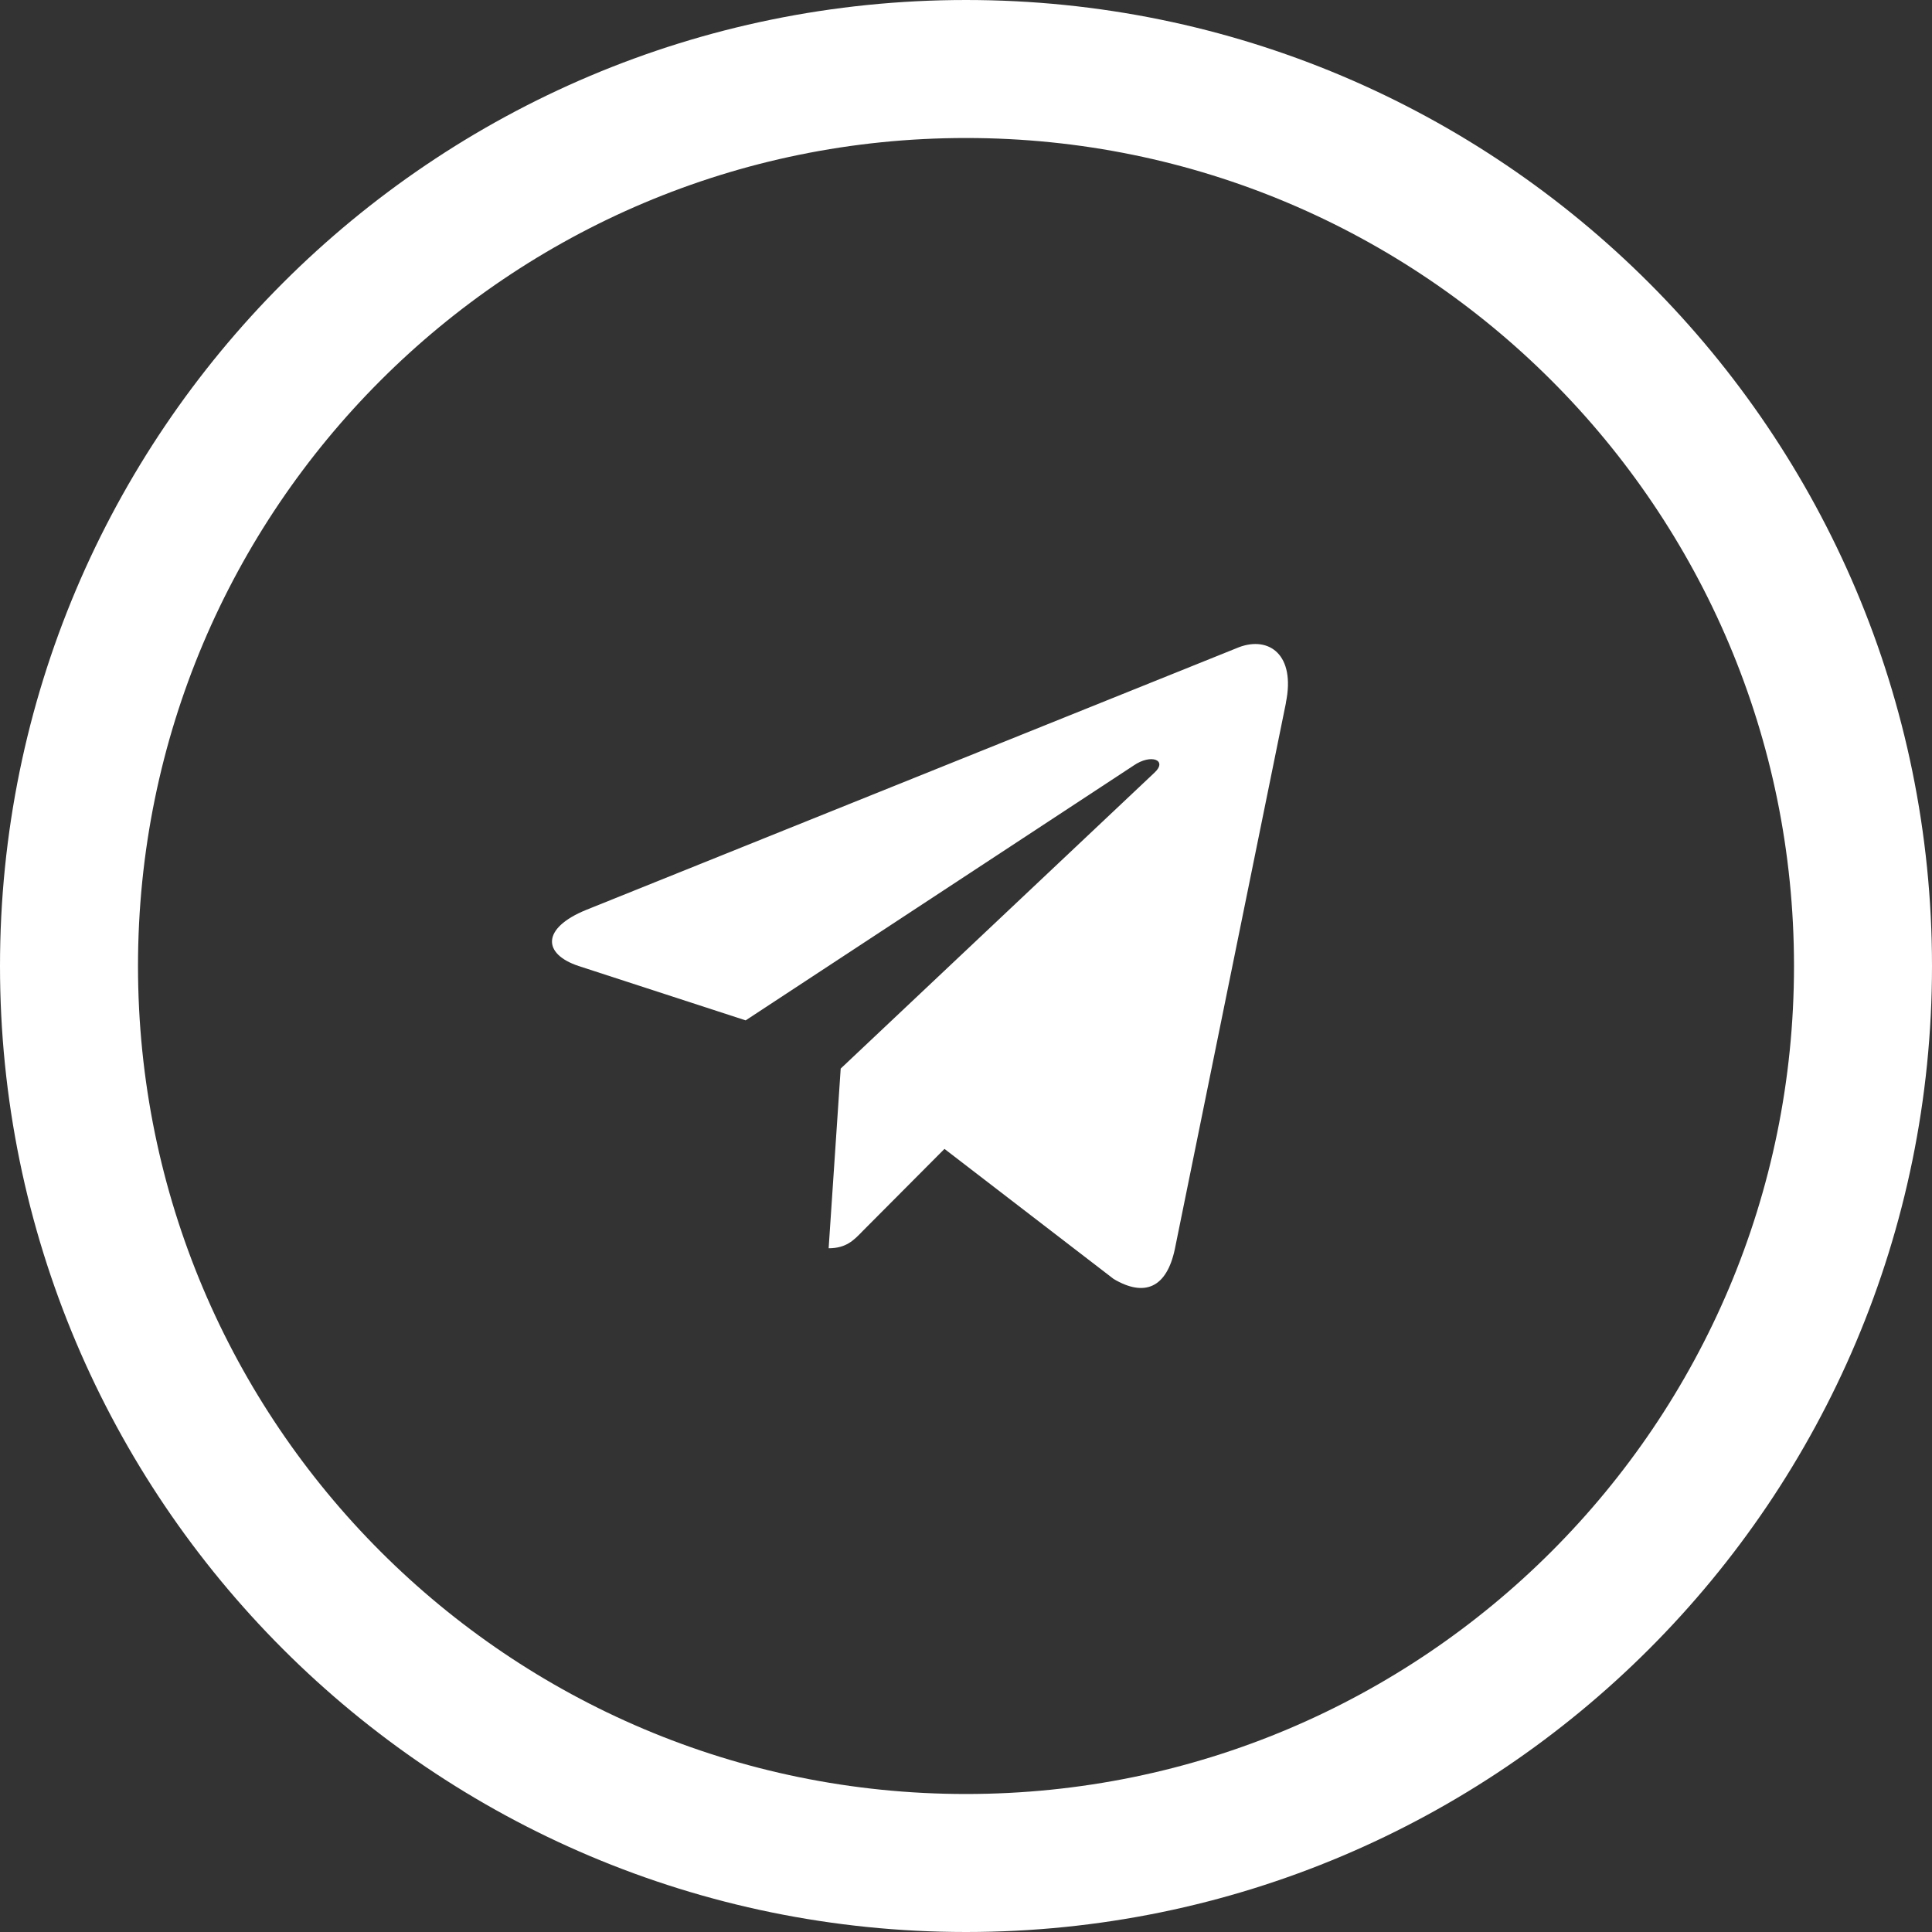 <svg width="21" height="21" viewBox="0 0 21 21" fill="none" xmlns="http://www.w3.org/2000/svg">
<rect x="0" y="0" width="21" height="21" fill="#333333" stroke="none"/>
<path d="M20.25 10.5C20.25 15.885 15.885 20.25 10.5 20.25C5.115 20.25 0.75 15.885 0.75 10.5C0.75 5.115 5.115 0.75 10.5 0.75C15.885 0.75 20.25 5.115 20.25 10.5Z" stroke="white" stroke-width="1.5"/>
<path d="M6.372 9.89L13.467 7.035C13.796 6.911 14.084 7.119 13.977 7.638L13.978 7.638L12.77 13.577C12.681 13.998 12.441 14.101 12.105 13.902L10.266 12.488L9.378 13.38C9.28 13.482 9.197 13.568 9.007 13.568L9.138 11.615L12.547 8.4C12.696 8.264 12.514 8.187 12.319 8.323L8.105 11.091L6.289 10.5C5.895 10.369 5.886 10.088 6.372 9.89Z" fill="white"/>
</svg>
